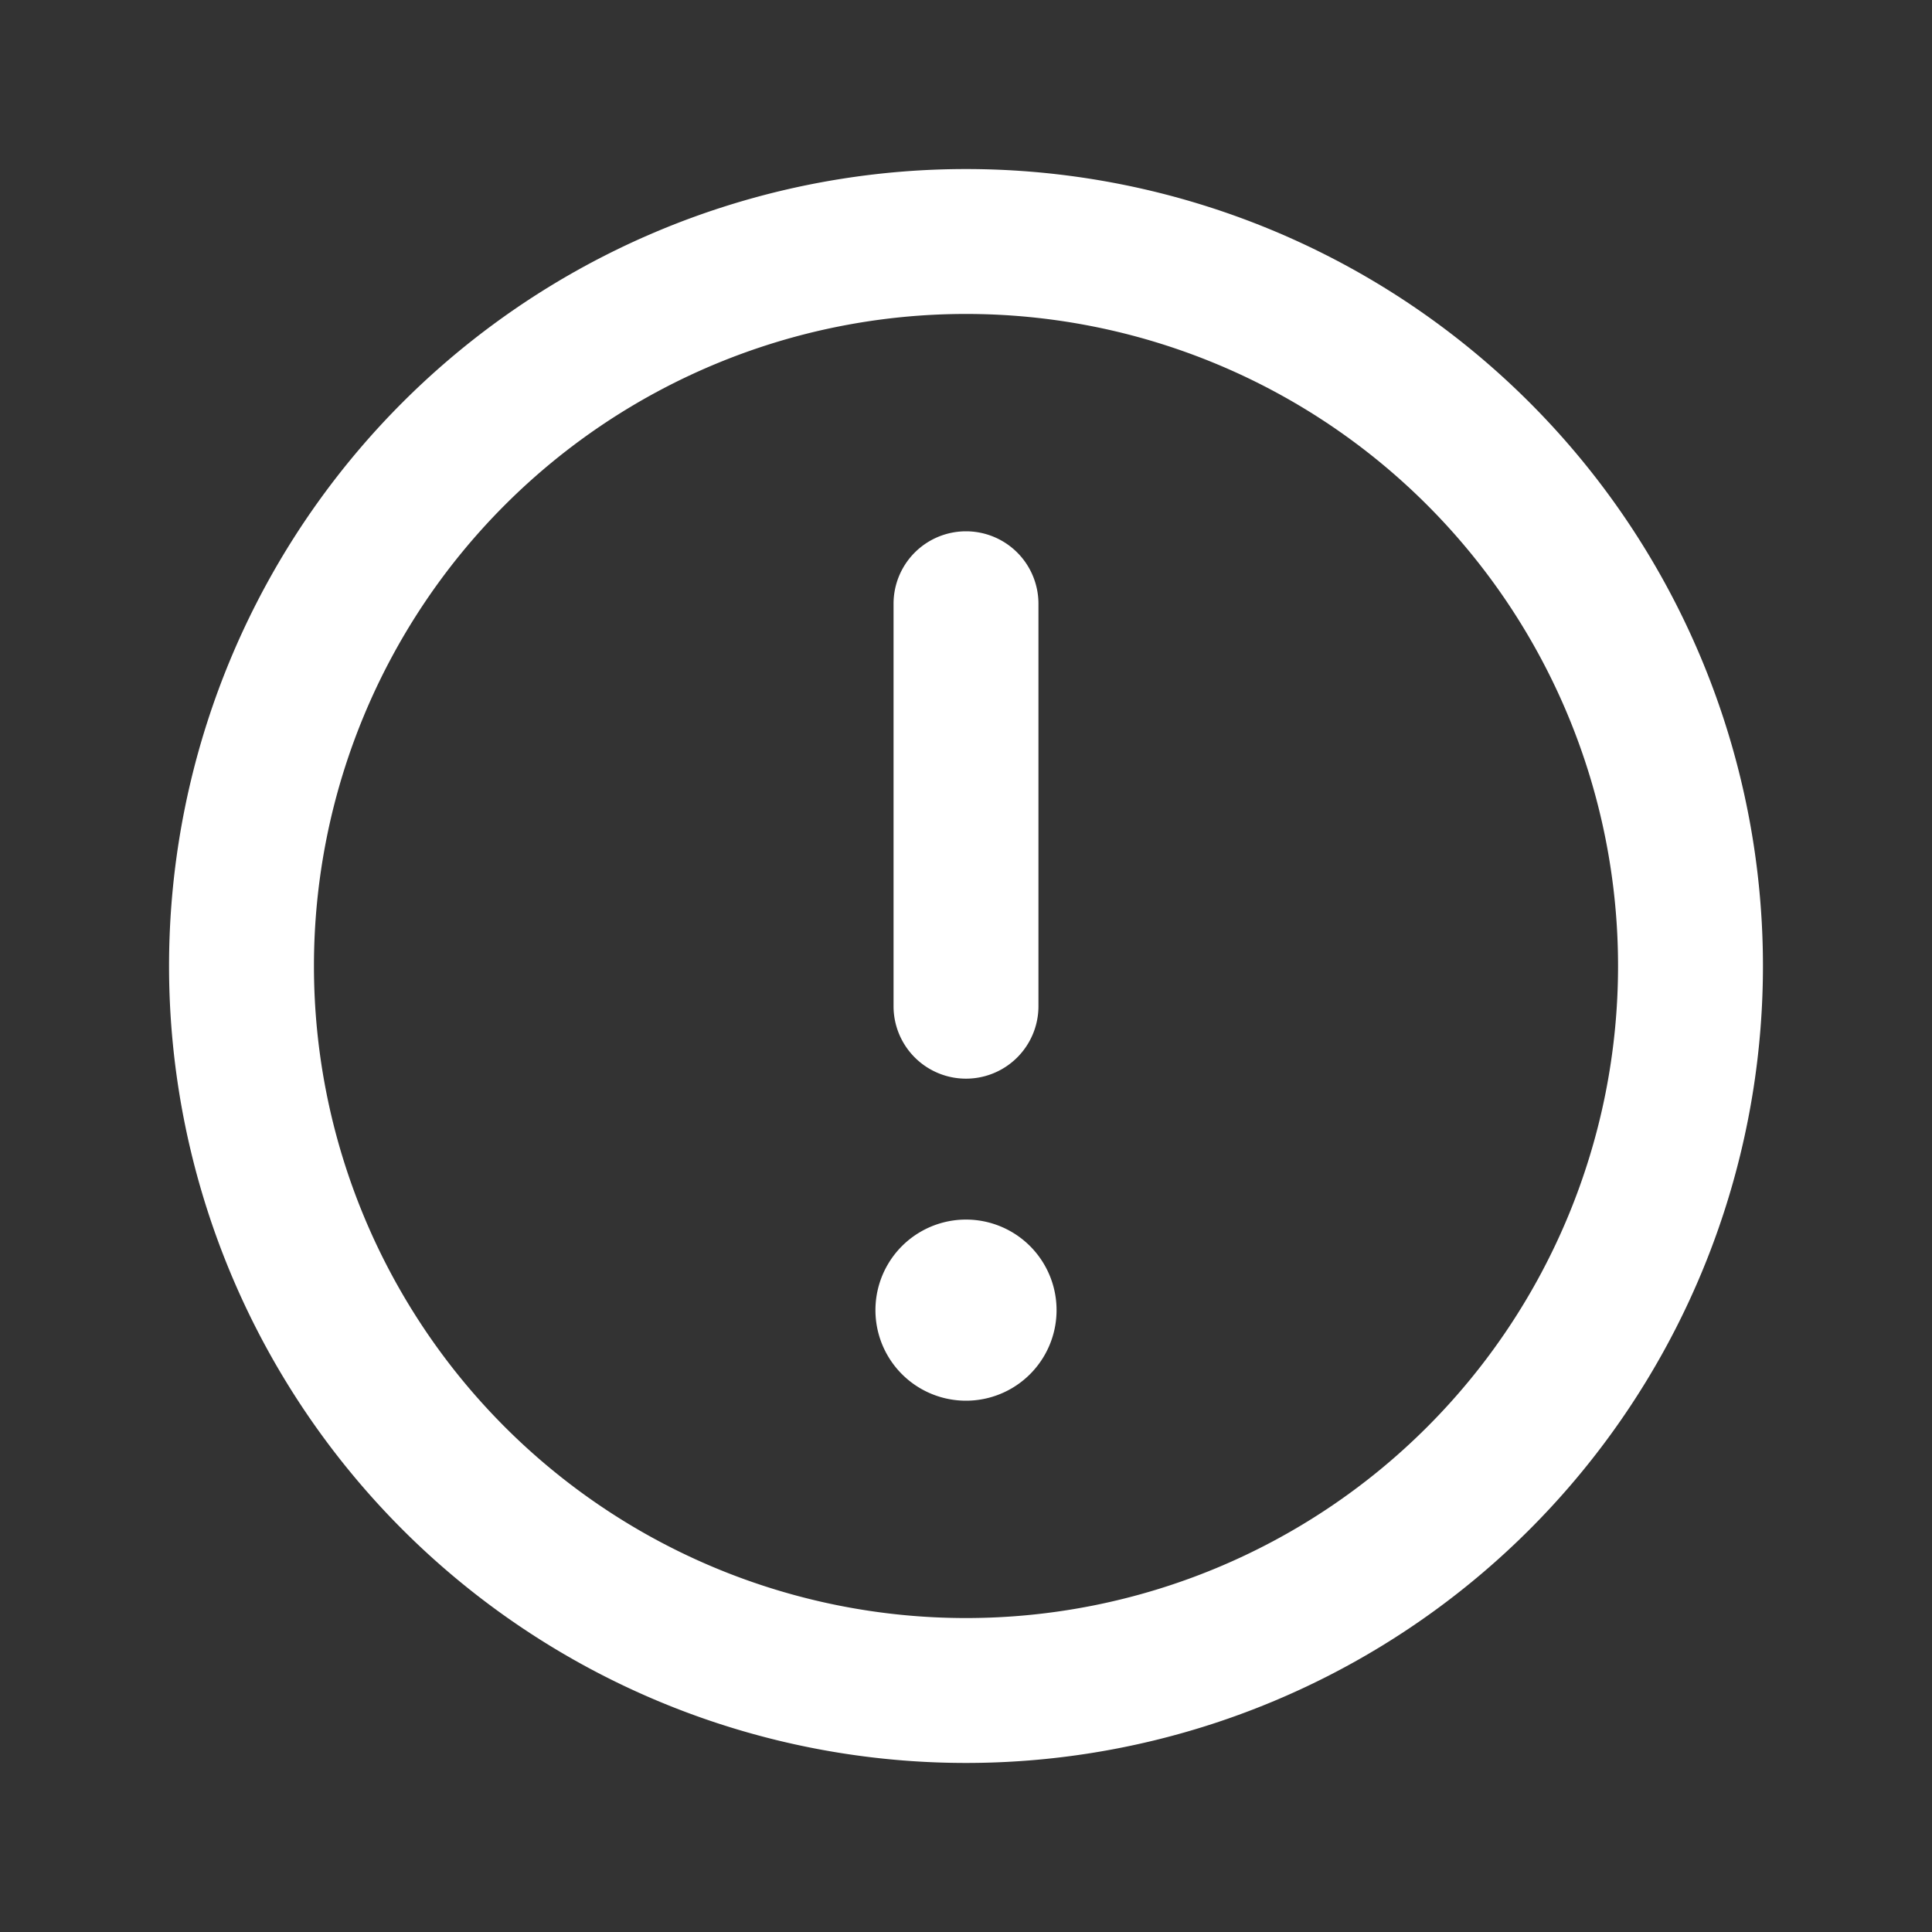 <svg xmlns="http://www.w3.org/2000/svg" fill="none" viewBox="0 0 16 16"><rect x="0" y="0" width="16" height="16" fill="#333333" stroke="none"/><path fill="#fff" d="M8 2.6a5.4 5.4 0 1 0 0 10.8A5.4 5.4 0 0 0 8 2.6Zm0 12A6.6 6.6 0 1 1 8 1.4a6.6 6.6 0 1 1 0 13.2Z"/><path fill="#fff" d="M8 4.4a.6.6 0 0 1 .6.6v3.333a.6.6 0 0 1-1.2 0V5a.6.6 0 0 1 .6-.6ZM8.75 10.85a.75.75 0 1 1-1.5 0 .75.75 0 0 1 1.5 0Z"/></svg>